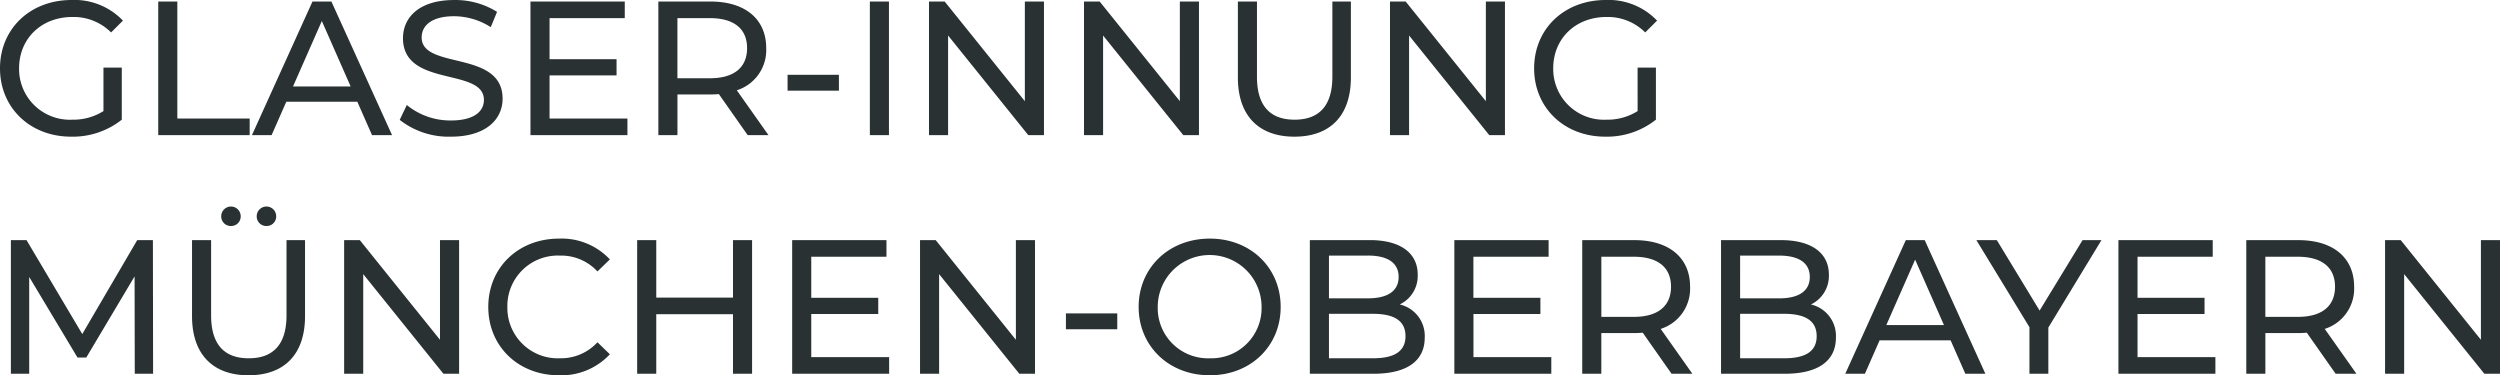 <svg xmlns="http://www.w3.org/2000/svg" width="366.716" height="55.048" viewBox="0 0 366.716 55.048">
  <path id="Pfad_2406" data-name="Pfad 2406" d="M16.52-3.528a8.3,8.3,0,0,1-4.592,1.26A7.441,7.441,0,0,1,4.144-9.8c0-4.368,3.276-7.532,7.812-7.532a7.77,7.77,0,0,1,5.684,2.268L19.376-16.8a9.824,9.824,0,0,0-7.532-3.024c-6.076,0-10.5,4.228-10.5,10.024S5.768.224,11.788.224a11.584,11.584,0,0,0,7.42-2.492V-9.912H16.52ZM24.556,0H37.968V-2.436H27.356V-19.6h-2.8Zm31.36,0h2.94l-8.9-19.6H47.18L38.3,0h2.884l2.156-4.9H53.76ZM44.324-7.14l4.228-9.6,4.228,9.6ZM67.48.224c5.18,0,7.588-2.576,7.588-5.572,0-7.2-11.872-4.2-11.872-8.988,0-1.708,1.428-3.108,4.76-3.108a10.122,10.122,0,0,1,5.376,1.6l.924-2.24a11.531,11.531,0,0,0-6.3-1.736c-5.152,0-7.5,2.576-7.5,5.6,0,7.28,11.872,4.256,11.872,9.044,0,1.708-1.456,3.024-4.844,3.024a10.088,10.088,0,0,1-6.468-2.268L59.976-2.24A11.634,11.634,0,0,0,67.48.224Zm14.476-2.66V-8.764h9.828v-2.38H81.956v-6.02H92.988V-19.6H79.156V0H93.38V-2.436ZM114.072,0l-4.648-6.58a6.185,6.185,0,0,0,4.312-6.188c0-4.256-3.08-6.832-8.176-6.832H97.916V0h2.8V-5.964h4.844c.42,0,.84-.028,1.232-.056L111.02,0Zm-8.6-8.344h-4.76v-8.82h4.76c3.584,0,5.46,1.6,5.46,4.4S109.06-8.344,105.476-8.344Zm11.4,1.82H124.4V-8.848h-7.532ZM128.94,0h2.8V-19.6h-2.8Zm22.736-19.6V-4.984L139.916-19.6h-2.3V0h2.8V-14.616L152.18,0h2.3V-19.6Zm22.736,0V-4.984L162.652-19.6h-2.3V0h2.8V-14.616L174.916,0h2.3V-19.6ZM191.212.224c5.18,0,8.288-3,8.288-8.68V-19.6h-2.716V-8.568c0,4.34-2.016,6.3-5.544,6.3s-5.516-1.96-5.516-6.3V-19.6h-2.8V-8.456C182.924-2.772,186.06.224,191.212.224ZM219.3-19.6V-4.984L207.536-19.6h-2.3V0h2.8V-14.616L219.8,0h2.3V-19.6Zm22.26,16.072a8.3,8.3,0,0,1-4.592,1.26A7.441,7.441,0,0,1,229.18-9.8c0-4.368,3.276-7.532,7.812-7.532a7.77,7.77,0,0,1,5.684,2.268l1.736-1.736a9.824,9.824,0,0,0-7.532-3.024c-6.076,0-10.5,4.228-10.5,10.024S230.8.224,236.824.224a11.584,11.584,0,0,0,7.42-2.492V-9.912h-2.688ZM23.8,35l-.028-19.6h-2.3L13.412,29.176,5.236,15.4H2.94V35H5.628V20.8L12.712,32.62H14l7.084-11.9L21.112,35ZM35.224,13.328A1.4,1.4,0,0,0,36.652,11.9a1.428,1.428,0,1,0-2.856,0A1.4,1.4,0,0,0,35.224,13.328Zm5.208,0A1.4,1.4,0,0,0,41.86,11.9,1.428,1.428,0,1,0,39,11.9,1.4,1.4,0,0,0,40.432,13.328ZM37.8,35.224c5.18,0,8.288-3,8.288-8.68V15.4H43.372V26.432c0,4.34-2.016,6.3-5.544,6.3s-5.516-1.96-5.516-6.3V15.4h-2.8V26.544C29.512,32.228,32.648,35.224,37.8,35.224ZM65.884,15.4V30.016L54.124,15.4h-2.3V35h2.8V20.384L66.388,35h2.3V15.4ZM83.328,35.224a9.725,9.725,0,0,0,7.476-3.08l-1.82-1.764a7.288,7.288,0,0,1-5.516,2.352,7.4,7.4,0,0,1-7.7-7.532,7.4,7.4,0,0,1,7.7-7.532,7.262,7.262,0,0,1,5.516,2.324l1.82-1.764a9.685,9.685,0,0,0-7.448-3.052c-5.964,0-10.388,4.228-10.388,10.024S77.392,35.224,83.328,35.224ZM108.864,15.4v8.428H97.608V15.4h-2.8V35h2.8V26.264h11.256V35h2.8V15.4Zm11.48,17.164V26.236h9.828v-2.38h-9.828v-6.02h11.032V15.4H117.544V35h14.224V32.564ZM150.36,15.4V30.016L138.6,15.4h-2.3V35h2.8V20.384L150.864,35h2.3V15.4ZM157.7,28.476h7.532V26.152H157.7Zm21.112,6.748c5.964,0,10.388-4.256,10.388-10.024s-4.424-10.024-10.388-10.024c-6.02,0-10.444,4.284-10.444,10.024S172.788,35.224,178.808,35.224Zm0-2.492a7.373,7.373,0,0,1-7.644-7.532,7.616,7.616,0,0,1,15.232,0A7.359,7.359,0,0,1,178.808,32.732Zm27.86-7.9a4.645,4.645,0,0,0,2.632-4.368c0-3.164-2.52-5.068-7.028-5.068H193.48V35h9.352c4.956,0,7.5-1.932,7.5-5.292A4.736,4.736,0,0,0,206.668,24.836Zm-4.648-7.168c2.856,0,4.48,1.064,4.48,3.136s-1.624,3.136-4.48,3.136h-5.74V17.668Zm.7,15.064h-6.44V26.208h6.44c3.108,0,4.788,1.008,4.788,3.276S205.828,32.732,202.72,32.732Zm14.756-.168V26.236H227.3v-2.38h-9.828v-6.02h11.032V15.4H214.676V35H228.9V32.564ZM249.592,35l-4.648-6.58a6.185,6.185,0,0,0,4.312-6.188c0-4.256-3.08-6.832-8.176-6.832h-7.644V35h2.8V29.036h4.844c.42,0,.84-.028,1.232-.056L246.54,35ZM241,26.656h-4.76v-8.82H241c3.584,0,5.46,1.6,5.46,4.4S244.58,26.656,241,26.656Zm25.984-1.82a4.645,4.645,0,0,0,2.632-4.368c0-3.164-2.52-5.068-7.028-5.068h-8.792V35h9.352c4.956,0,7.5-1.932,7.5-5.292A4.736,4.736,0,0,0,266.98,24.836Zm-4.648-7.168c2.856,0,4.48,1.064,4.48,3.136s-1.624,3.136-4.48,3.136h-5.74V17.668Zm.7,15.064h-6.44V26.208h6.44c3.108,0,4.788,1.008,4.788,3.276S266.14,32.732,263.032,32.732ZM289.632,35h2.94l-8.9-19.6H280.9L272.02,35H274.9l2.156-4.9h10.416ZM278.04,27.86l4.228-9.6,4.228,9.6ZM309.6,15.4h-2.772l-6.3,10.332L294.252,15.4h-3l7.784,12.768V35h2.772V28.224Zm5.292,17.164V26.236h9.828v-2.38h-9.828v-6.02H325.92V15.4H312.088V35h14.224V32.564ZM347,35l-4.648-6.58a6.185,6.185,0,0,0,4.312-6.188c0-4.256-3.08-6.832-8.176-6.832h-7.644V35h2.8V29.036h4.844c.42,0,.84-.028,1.232-.056L343.952,35Zm-8.6-8.344h-4.76v-8.82h4.76c3.584,0,5.46,1.6,5.46,4.4S341.992,26.656,338.408,26.656ZM365.26,15.4V30.016L353.5,15.4h-2.3V35H354V20.384L365.764,35h2.3V15.4Z" transform="translate(-1.344 19.824)" fill="#293133"/>
</svg>
